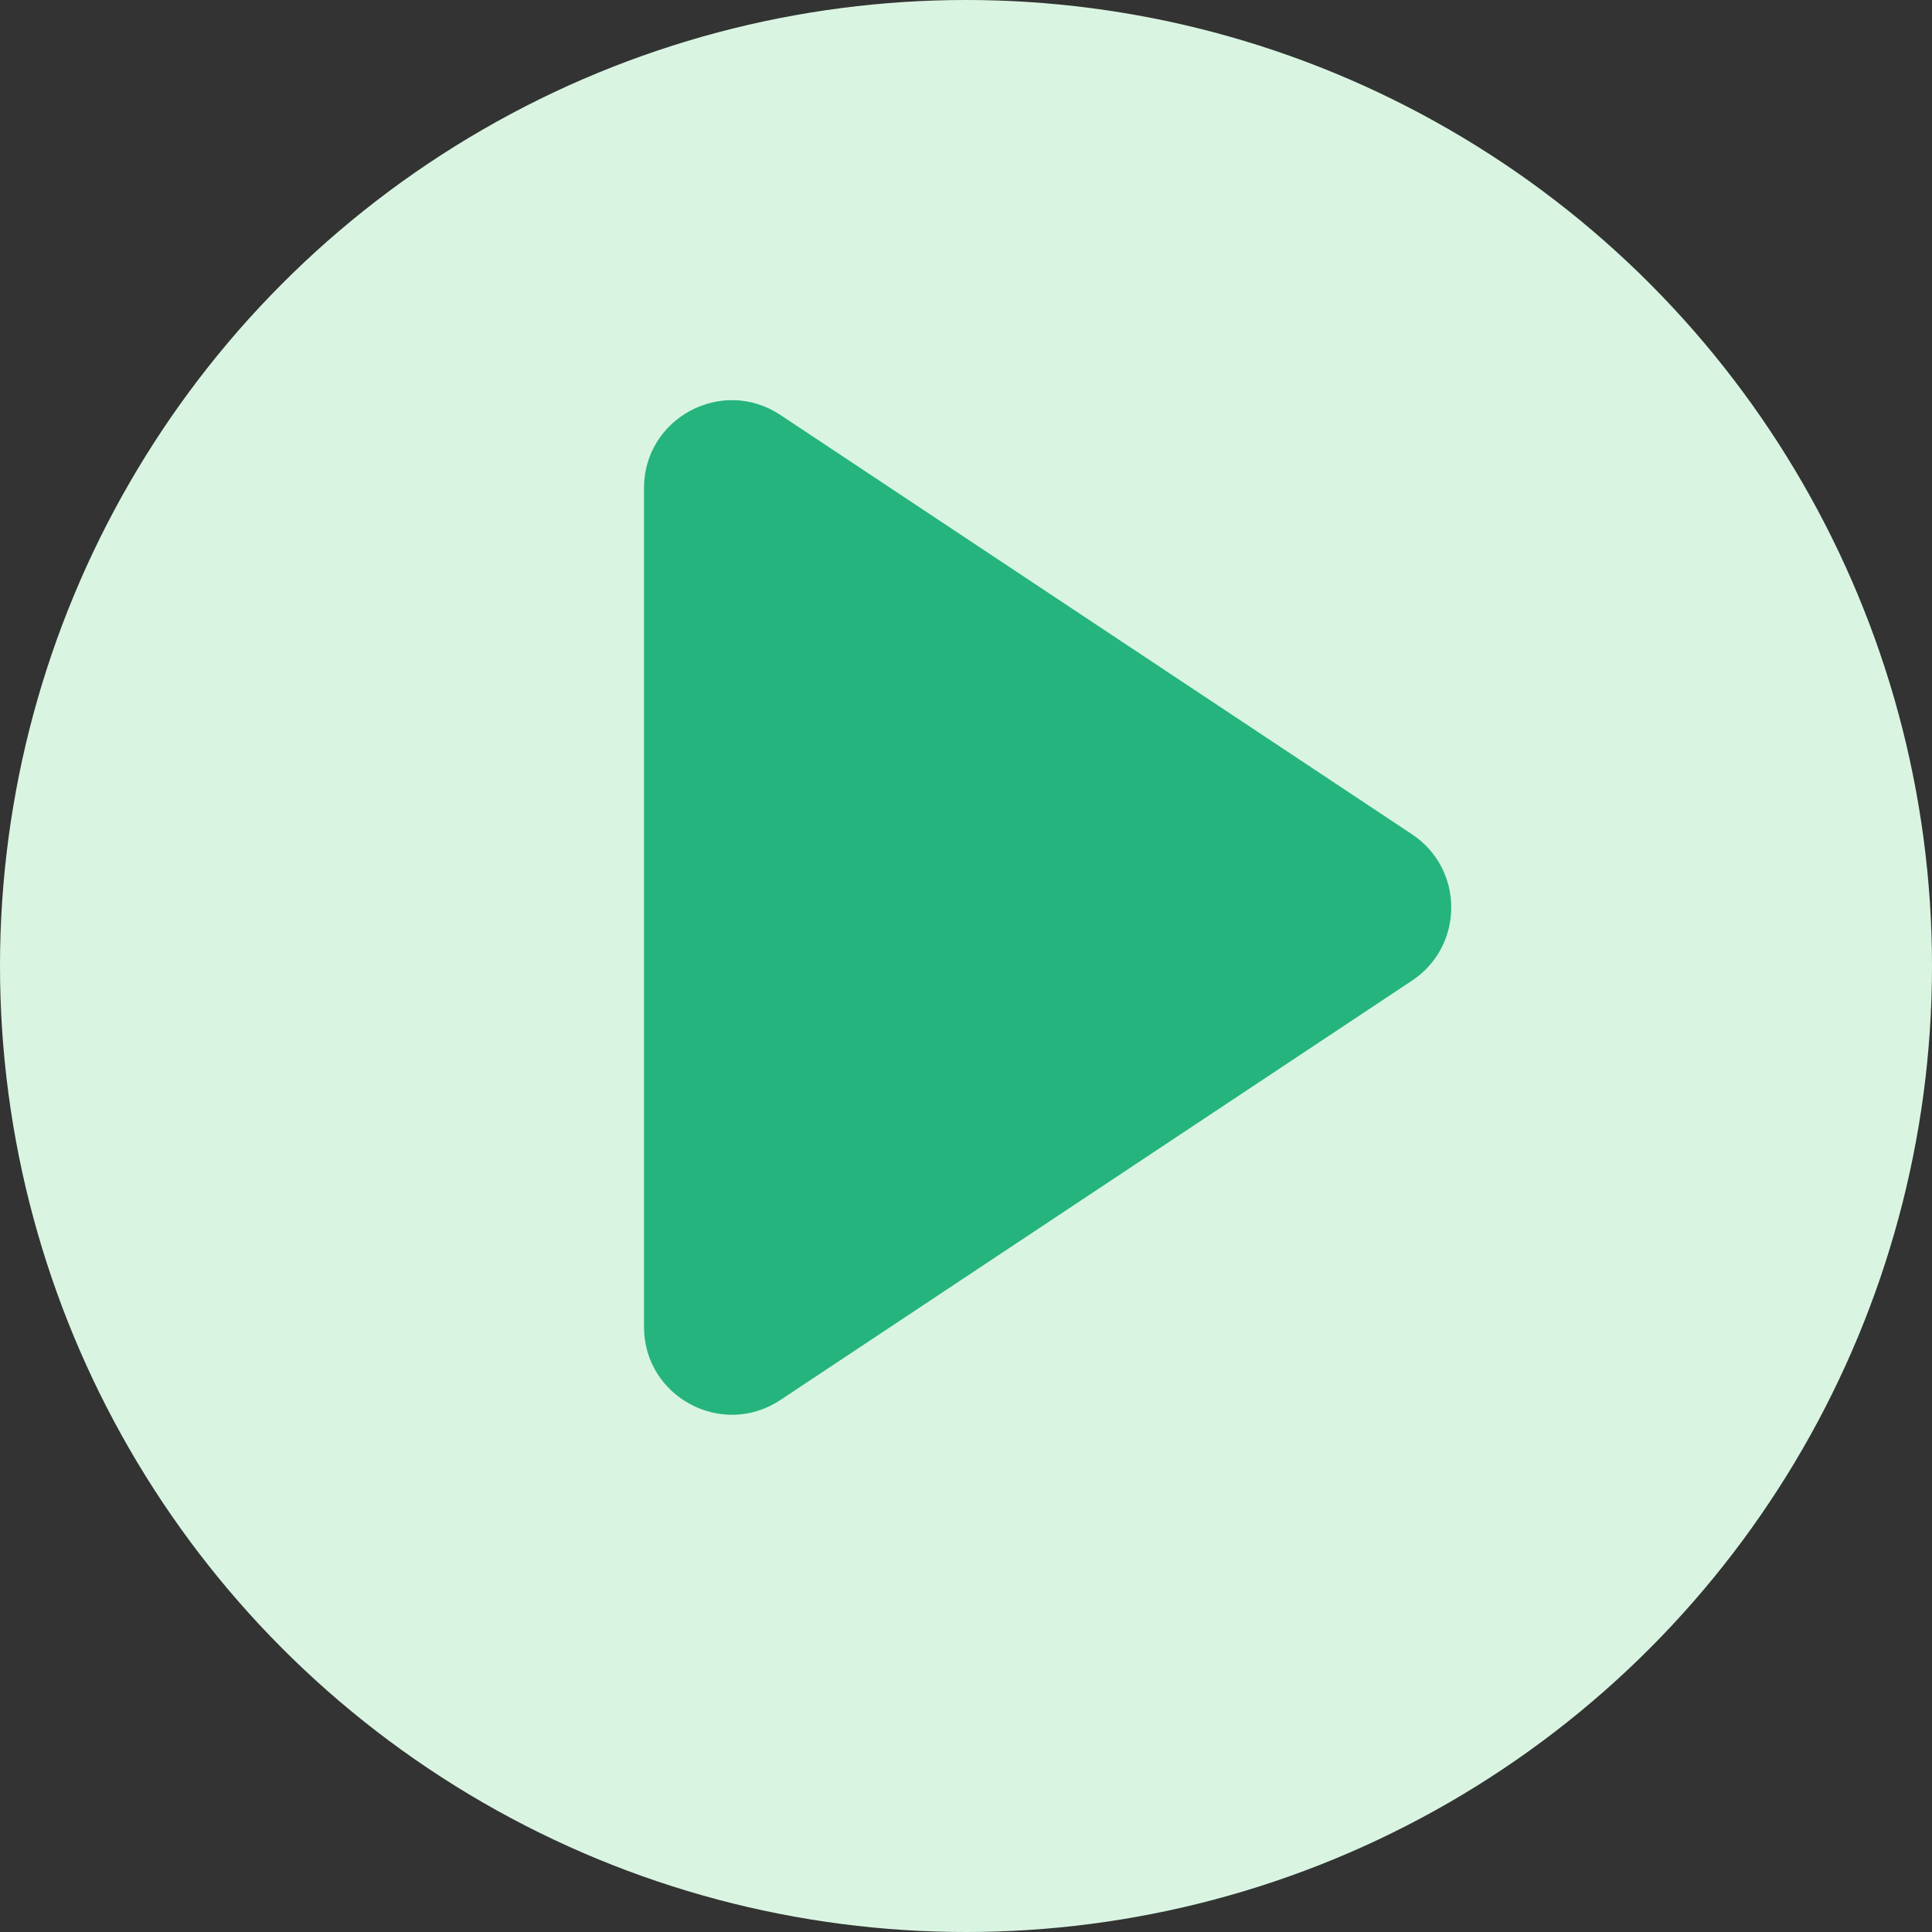 <svg width="33" height="33" viewBox="0 0 33 33" fill="none" xmlns="http://www.w3.org/2000/svg">
<rect x="0" y="0" width="33" height="33" fill="#333333" stroke="none"/>
<circle cx="16.5" cy="16.5" r="16.5" transform="matrix(-1 0 0 1 33 0)" fill="#D9F5E2"/>
<path d="M24.118 14.25C25.012 14.844 25.012 16.156 24.118 16.75L13.33 23.913C12.333 24.575 11 23.86 11 22.663L11 8.337C11 7.14 12.333 6.426 13.33 7.088L24.118 14.25Z" fill="#25B47E"/>
</svg>
